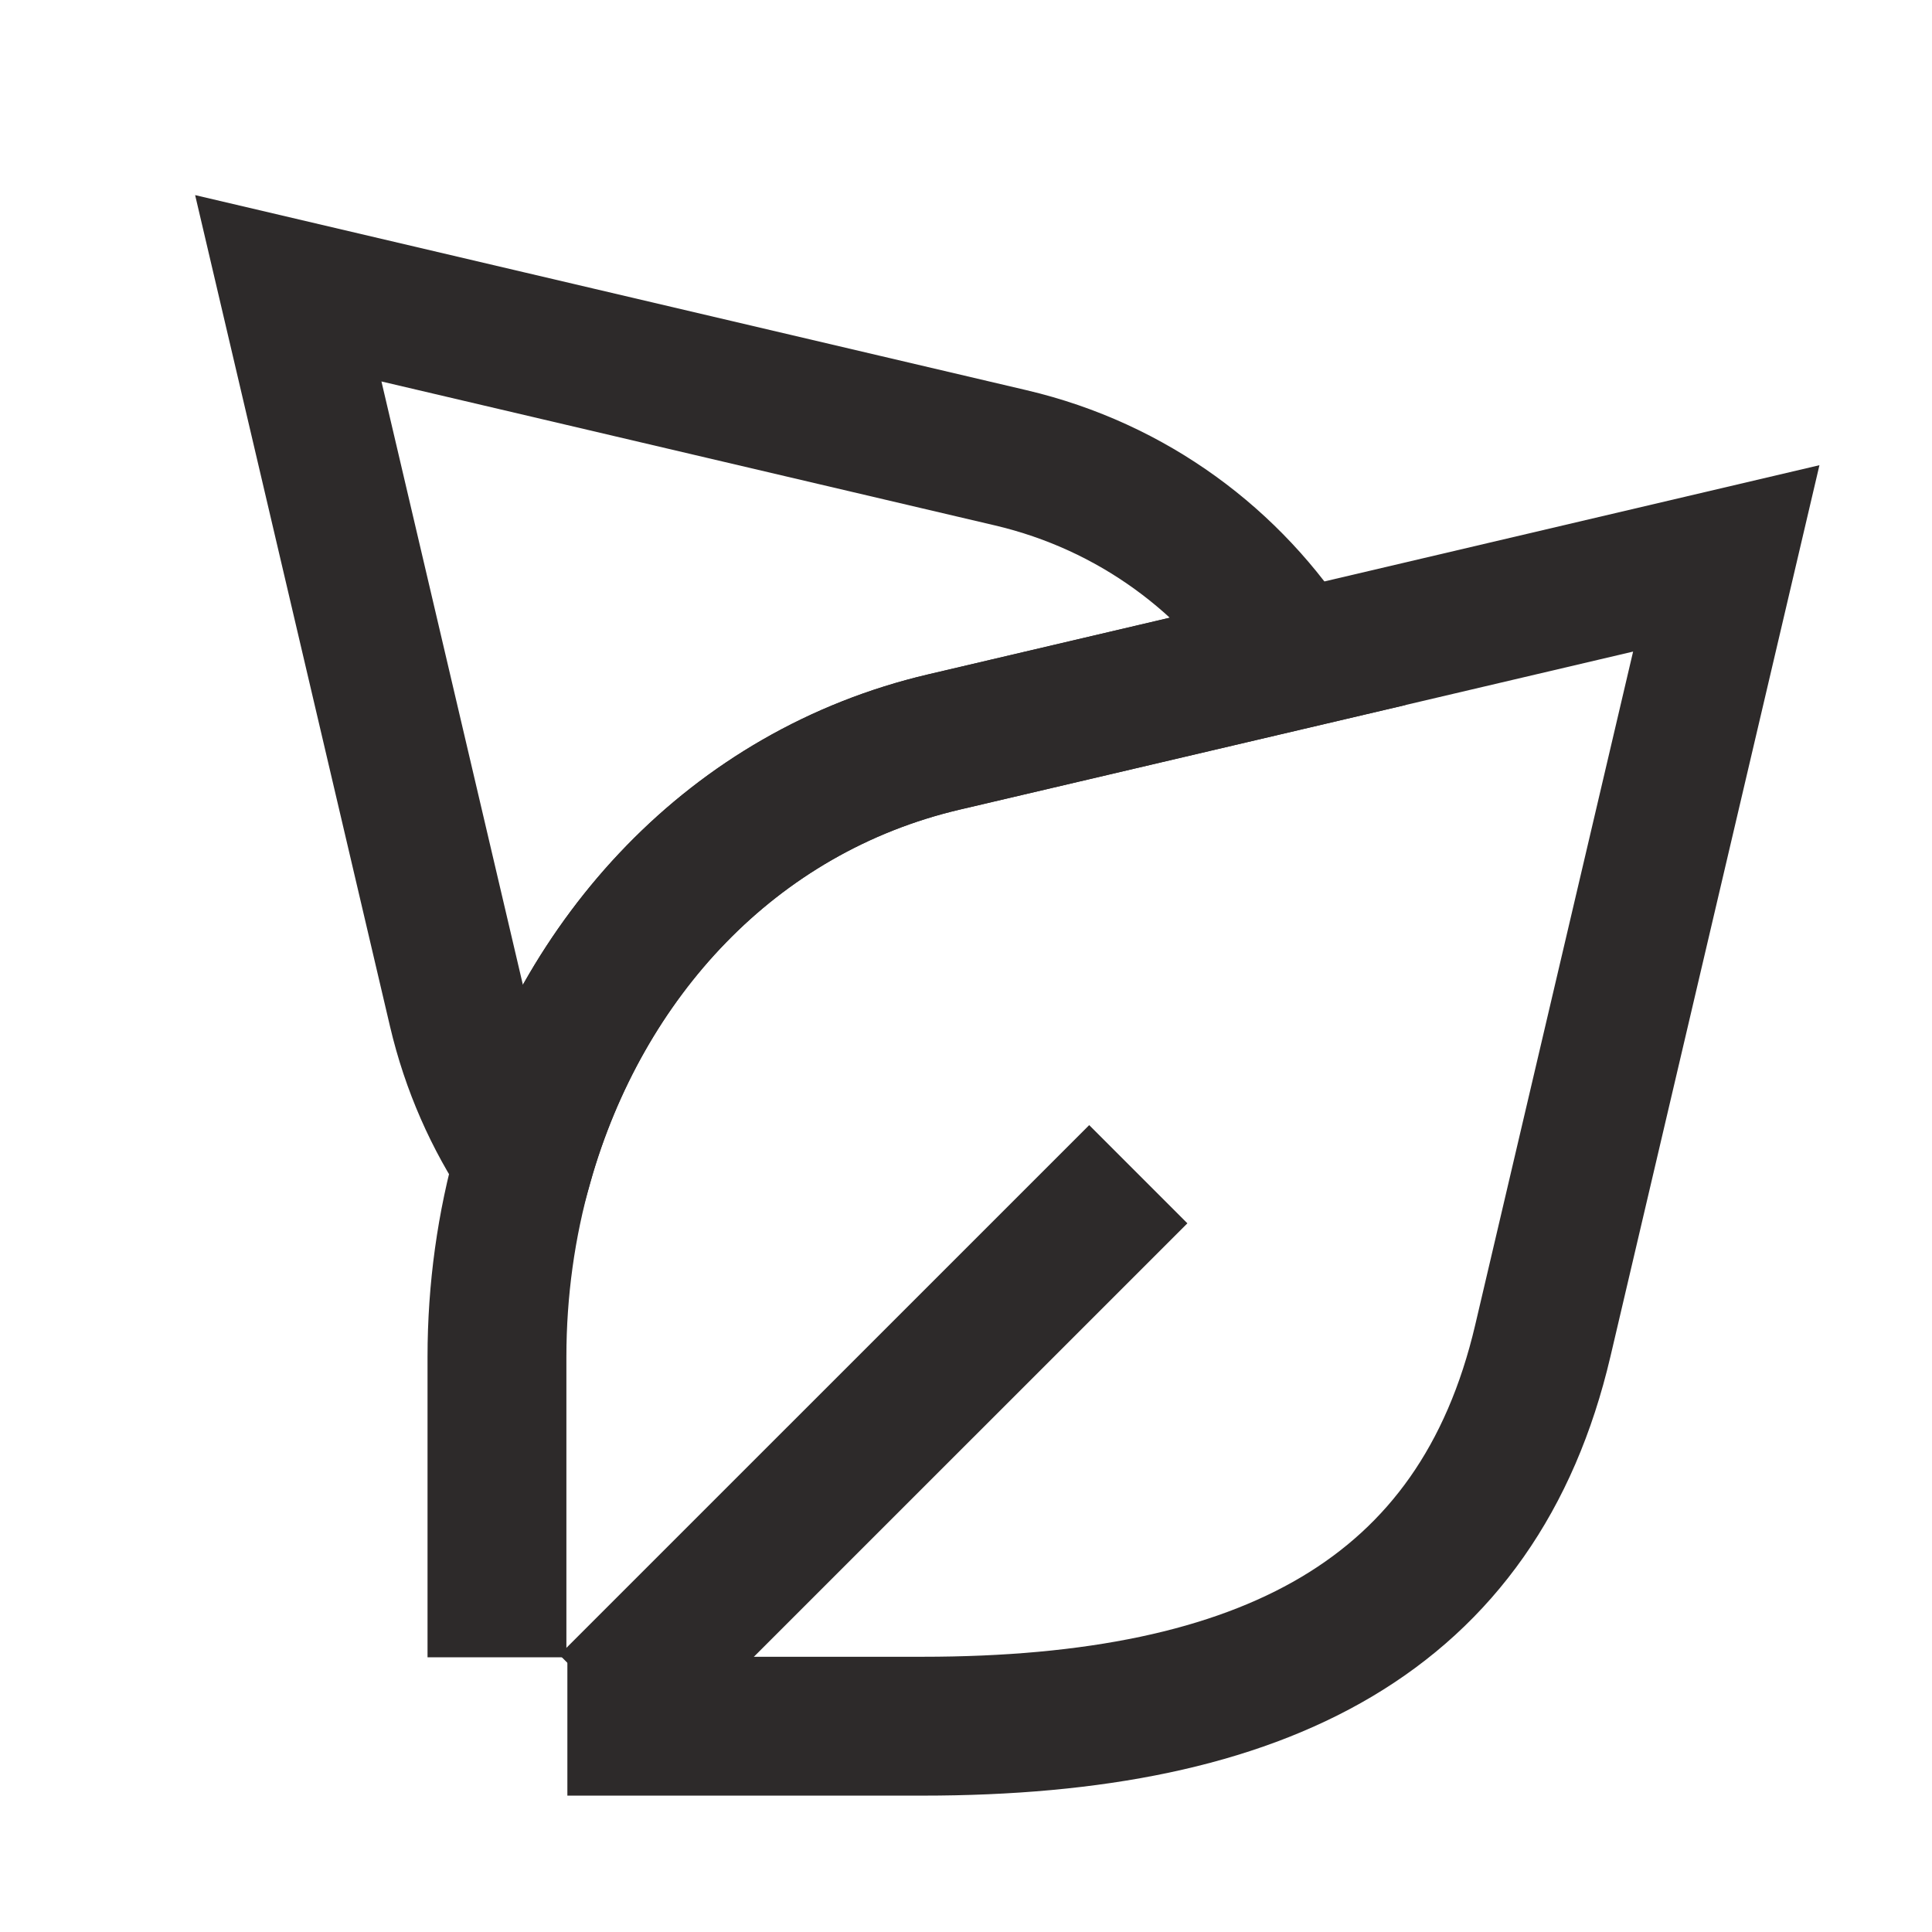 <?xml version="1.0" encoding="utf-8"?>
<!-- Generator: Adobe Illustrator 27.4.0, SVG Export Plug-In . SVG Version: 6.00 Build 0)  -->
<svg version="1.1" xmlns="http://www.w3.org/2000/svg" xmlns:xlink="http://www.w3.org/1999/xlink" x="0px" y="0px" width="256px"
	 height="256px" viewBox="0 0 256 256" style="enable-background:new 0 0 256 256;" xml:space="preserve">
<style type="text/css">
	.st0{display:none;}
	.st1{display:inline;opacity:0.5;}
	.st2{fill:none;stroke:#E84922;stroke-width:0.25;stroke-miterlimit:10;}
	.st3{fill:none;stroke:#2D2A2A;stroke-width:18.4;stroke-miterlimit:10;}
	.st4{fill:#2D2A2A;}
</style>
<g id="griglia" class="st0">
	<g class="st1">
		<rect x="27.27" y="27.27" class="st2" width="201.47" height="201.47"/>
		<rect x="36.4" y="36.4" class="st2" width="183.2" height="183.2"/>
		<rect x="18.2" y="18.2" class="st2" width="219.6" height="219.6"/>
		<rect x="0" class="st2" width="256" height="256"/>
		<rect x="54.9" y="54.9" class="st2" width="146.19" height="146.19"/>
		<circle class="st2" cx="128" cy="128" r="18.51"/>
		<circle class="st2" cx="128" cy="128" r="91.6"/>
		<rect x="0" y="0" class="st2" width="18.2" height="18.2"/>
		<rect x="237.8" y="0" class="st2" width="18.2" height="18.2"/>
		<rect x="0" y="237.8" class="st2" width="18.2" height="18.2"/>
		<rect x="237.8" y="237.8" class="st2" width="18.2" height="18.2"/>
	</g>
</g>
<g id="Livello_1">
	<path class="st3" d="M171.54,87.42l-46.47,10.9c-28.03,6.58-47.95,28.55-55.67,55.74c-4-5.95-7.02-12.73-8.76-20.14L38.2,38.2
		l95.72,22.46C150.15,64.47,163.3,74.41,171.54,87.42z"/>
	<path class="st3" d="M65.85,219.6v-39.8c0-8.87,1.22-17.54,3.55-25.74c7.72-27.19,27.64-49.16,55.67-55.74l46.47-10.9l57.2-13.43
		l-24.31,103.67c-8.55,36.49-36.88,51.07-82.19,51.07H75.18"/>
	<line class="st3" x1="80.63" y1="225.78" x2="150.83" y2="155.59"/>
</g>
</svg>

